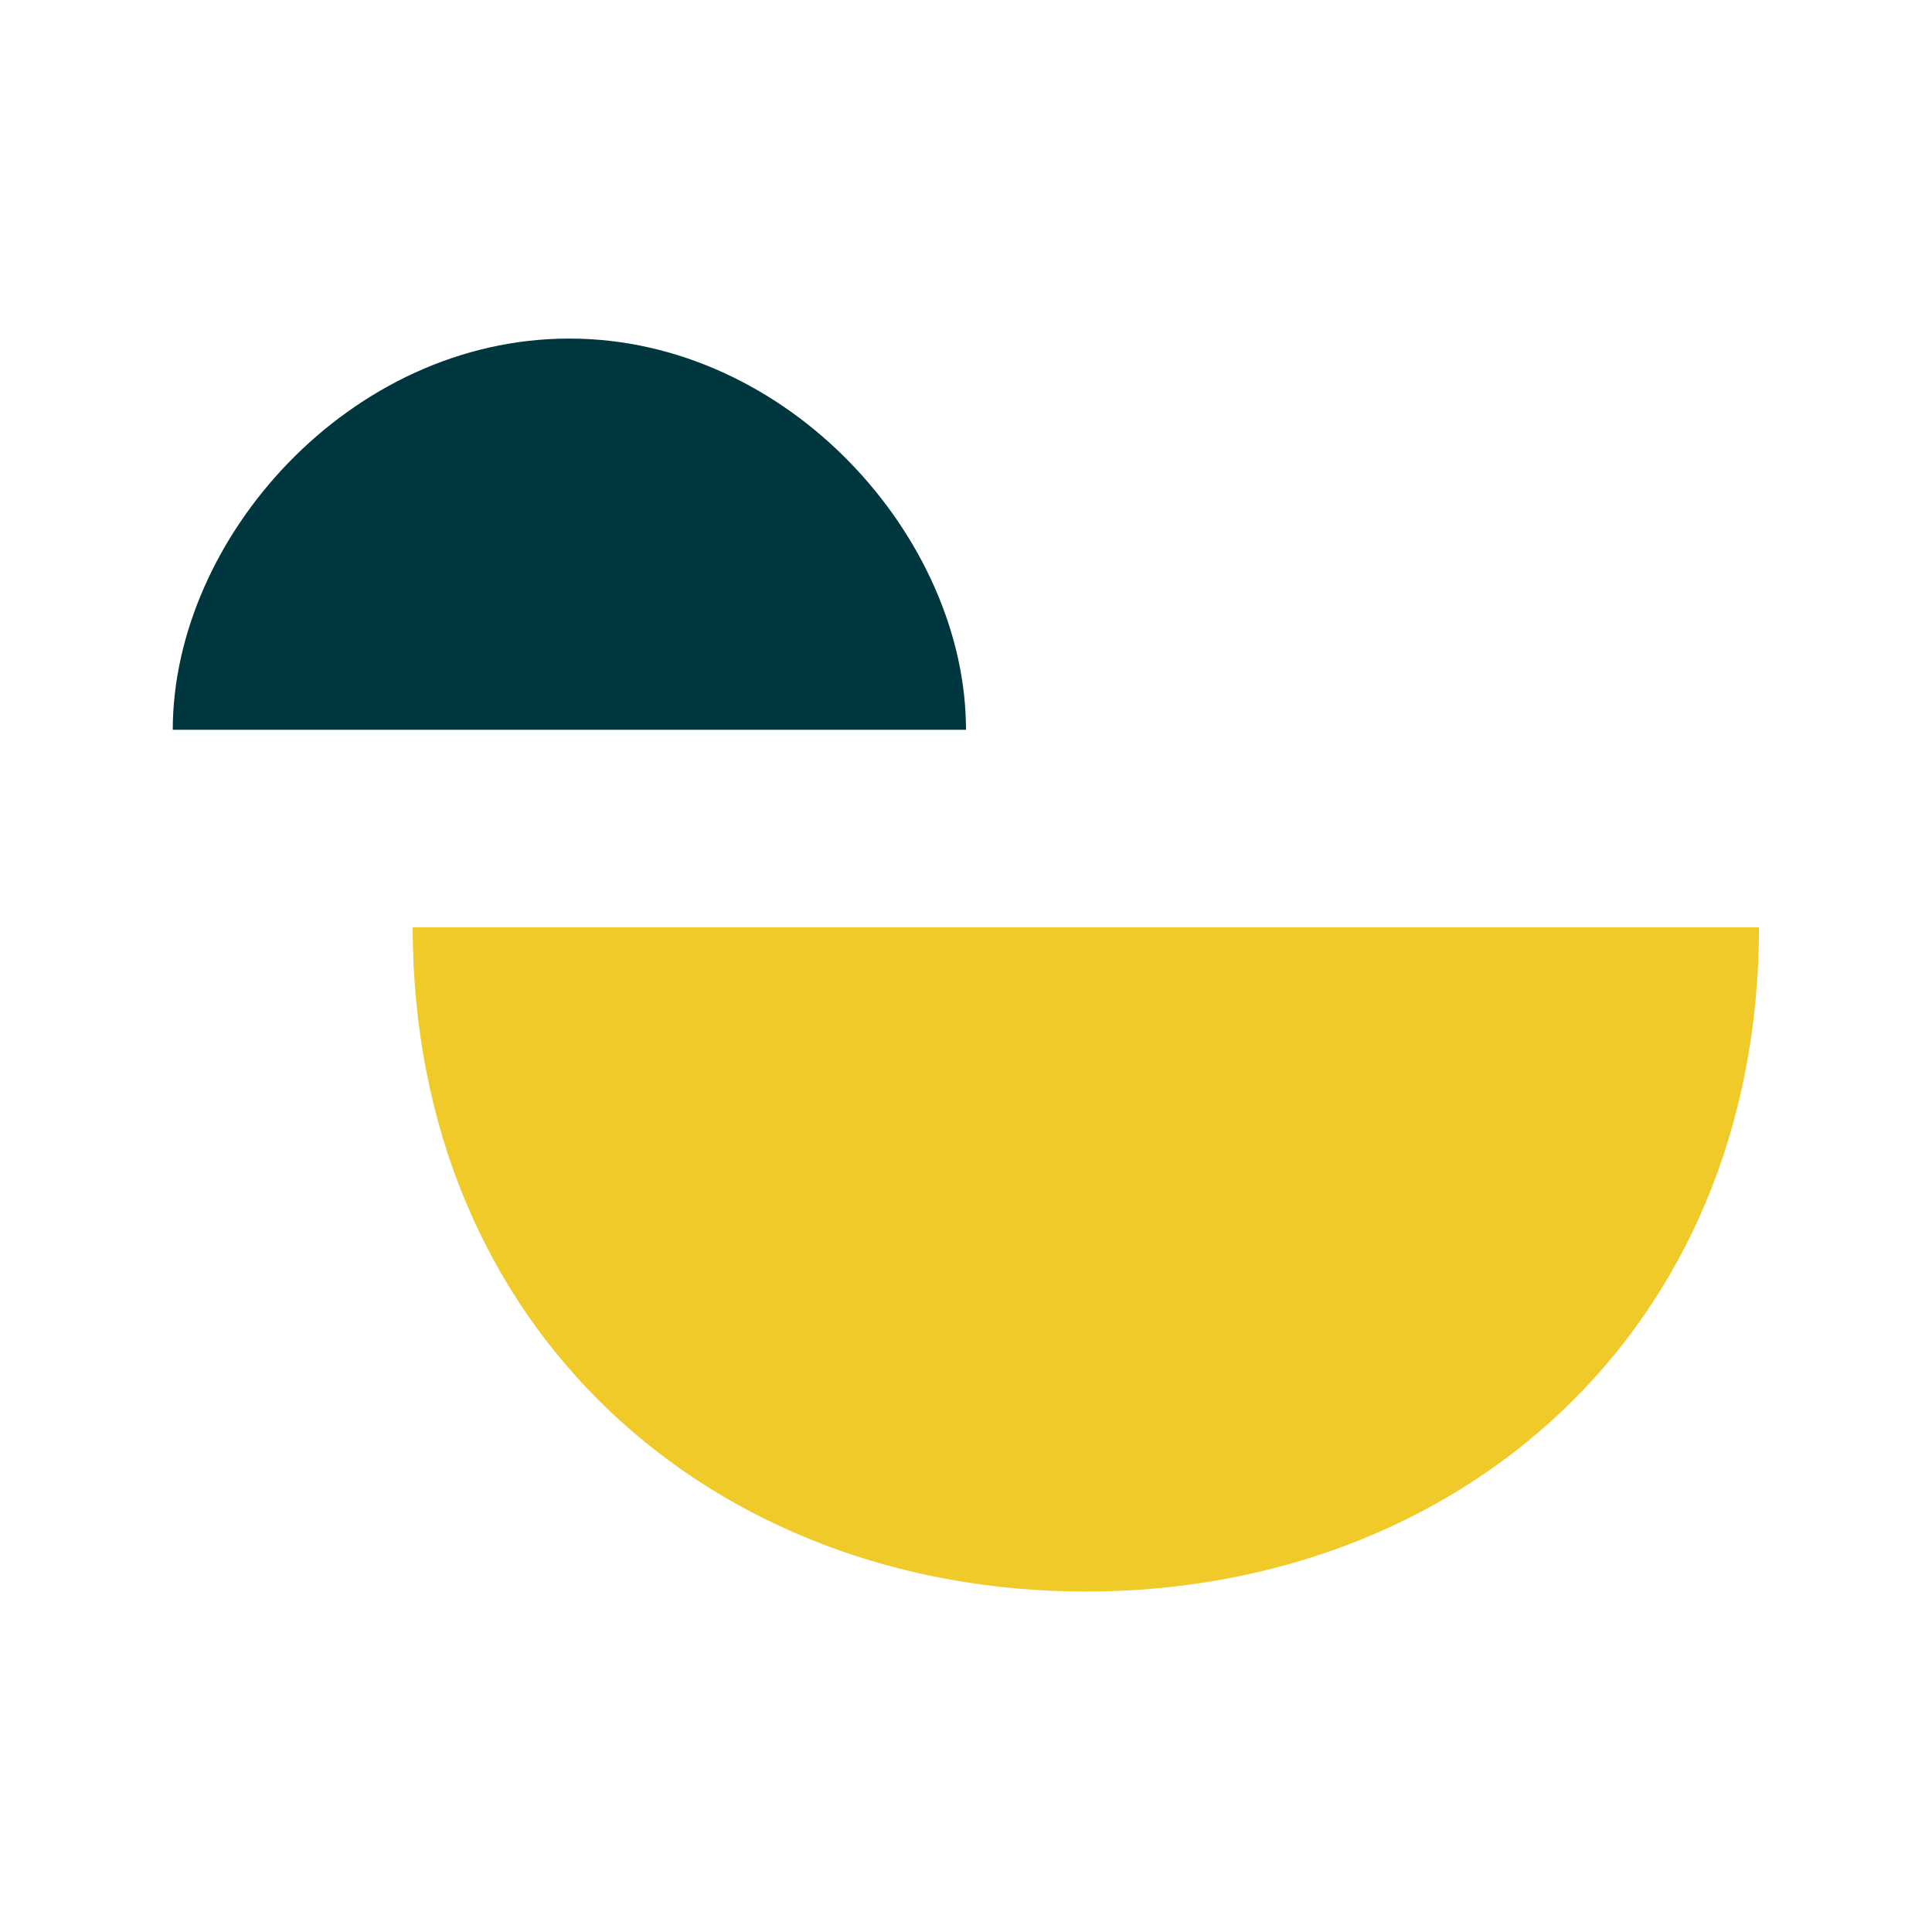 <svg xmlns="http://www.w3.org/2000/svg" width="250" height="250" fill="none"><path fill="#00363d" d="M73.661 43.81c-28.363 0-51.275 25.808-51.306 50.62h102.644c0-24.812-23.006-50.62-51.338-50.62"/><path fill="#f0ca28" d="M140.506 205.945c48.092 0 87.045-33.498 87.108-85.955H53.398c.063 52.457 39.047 85.955 87.108 85.955"/></svg>
